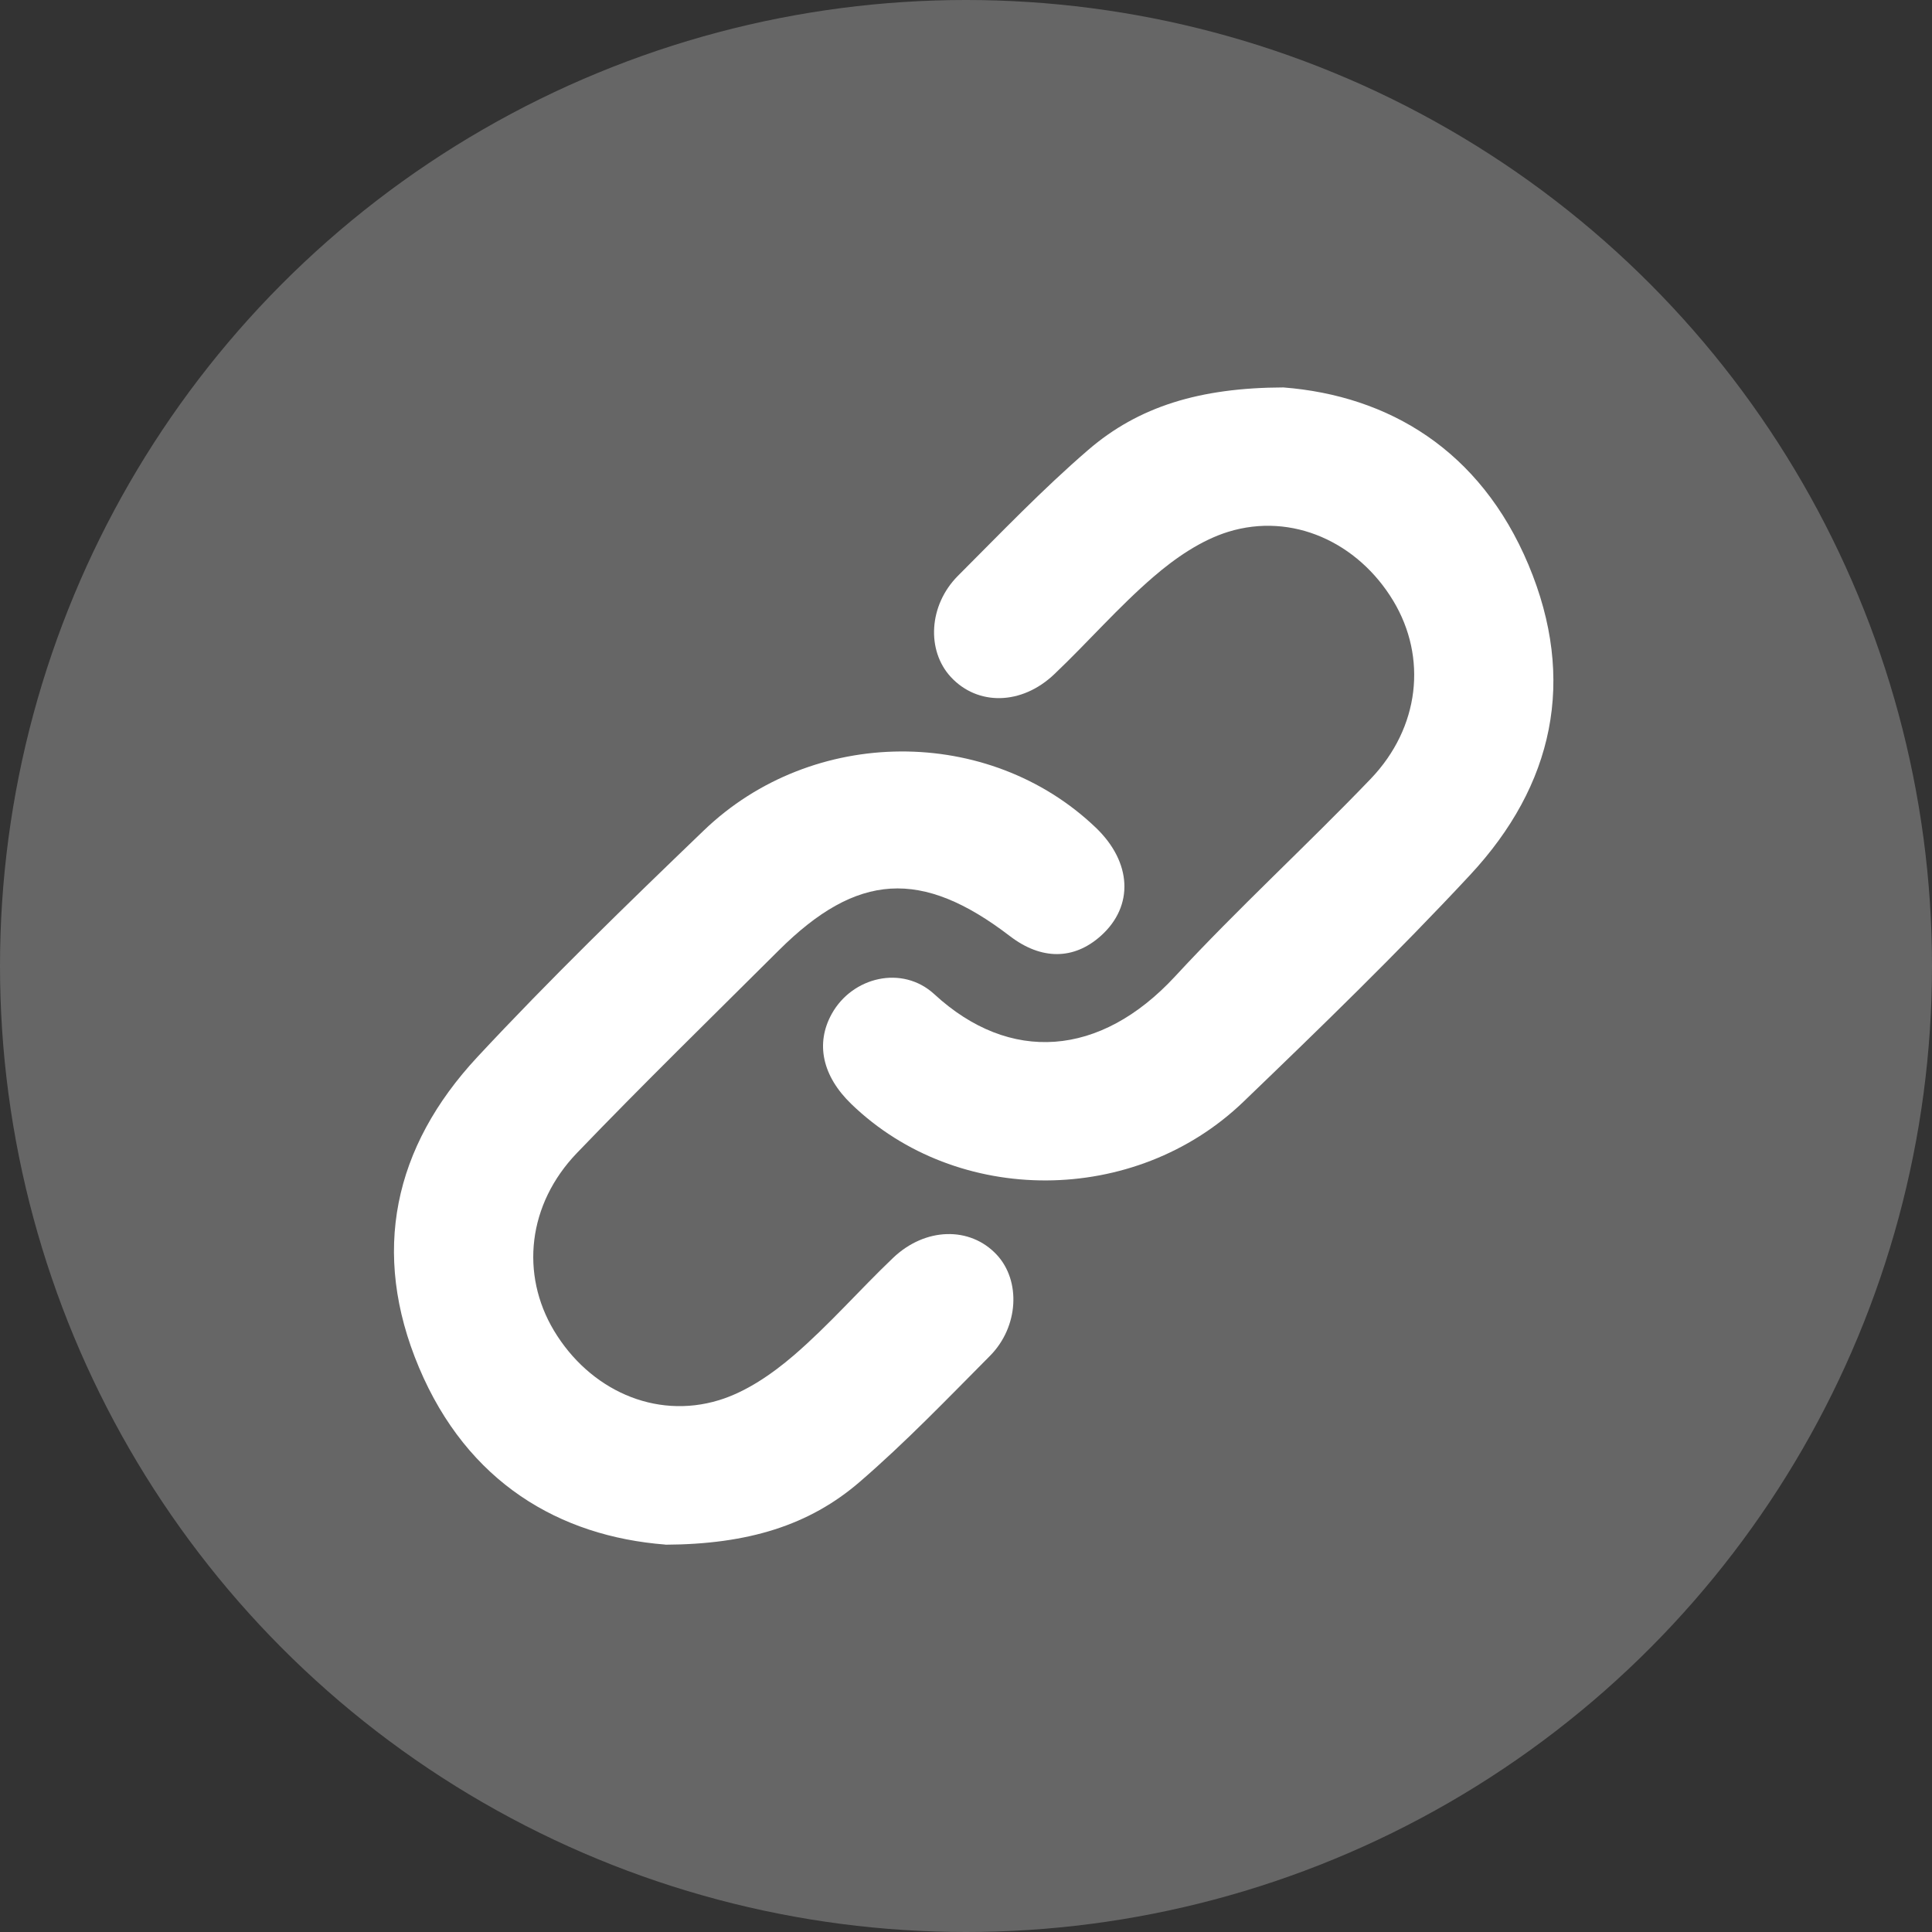 <?xml version="1.0" encoding="UTF-8"?><svg id="_レイヤー_1" xmlns="http://www.w3.org/2000/svg" viewBox="0 0 150 150"><rect x="0" y="0" width="150" height="150" fill="#333333" stroke="none"/><defs><style>.cls-1{fill:#666;}.cls-1,.cls-2{stroke-width:0px;}.cls-2{fill:#fff;}</style></defs><circle class="cls-1" cx="75" cy="75" r="75"/><path class="cls-2" d="M99.64,30.08c8.15.64,15.28,4.84,19.03,13.77,3.75,8.94,1.95,17.12-4.54,24.09-5.65,6.07-11.61,11.85-17.59,17.6-8.43,8.11-22.22,8.12-30.44.18-2.26-2.18-2.8-4.71-1.52-7.01,1.59-2.86,5.47-3.81,7.96-1.52,5.86,5.4,12.88,4.9,18.69-1.38,4.88-5.28,10.21-10.15,15.19-15.34,3.82-3.99,4.39-9.43,1.76-13.81-2.75-4.57-7.86-6.9-12.82-5.37-2.1.65-4.11,2.03-5.8,3.49-2.72,2.34-5.09,5.08-7.7,7.56-2.55,2.43-5.97,2.46-8.04.22-1.9-2.06-1.72-5.57.55-7.85,3.32-3.32,6.57-6.72,10.12-9.78,3.91-3.37,8.66-4.83,15.16-4.85Z"/><path class="cls-2" d="M51.65,119.92c-8.21-.64-15.36-4.82-19.12-13.75-3.76-8.93-1.96-17.12,4.52-24.09,5.65-6.07,11.61-11.85,17.59-17.6,8.45-8.13,22.14-8.16,30.44-.22,2.8,2.68,2.97,6.08.4,8.39-2.1,1.89-4.63,1.9-7.07.03-6.85-5.25-11.87-4.95-17.95,1.11-5.24,5.22-10.54,10.39-15.66,15.72-3.84,3.99-4.41,9.42-1.79,13.8,2.75,4.58,7.83,6.92,12.81,5.4,2.1-.64,4.11-2.02,5.81-3.48,2.72-2.34,5.1-5.08,7.7-7.56,2.51-2.4,5.99-2.46,8.05-.26,1.89,2.02,1.72,5.6-.52,7.86-3.31,3.33-6.57,6.73-10.12,9.79-3.91,3.37-8.66,4.84-15.09,4.87Z"/></svg>
